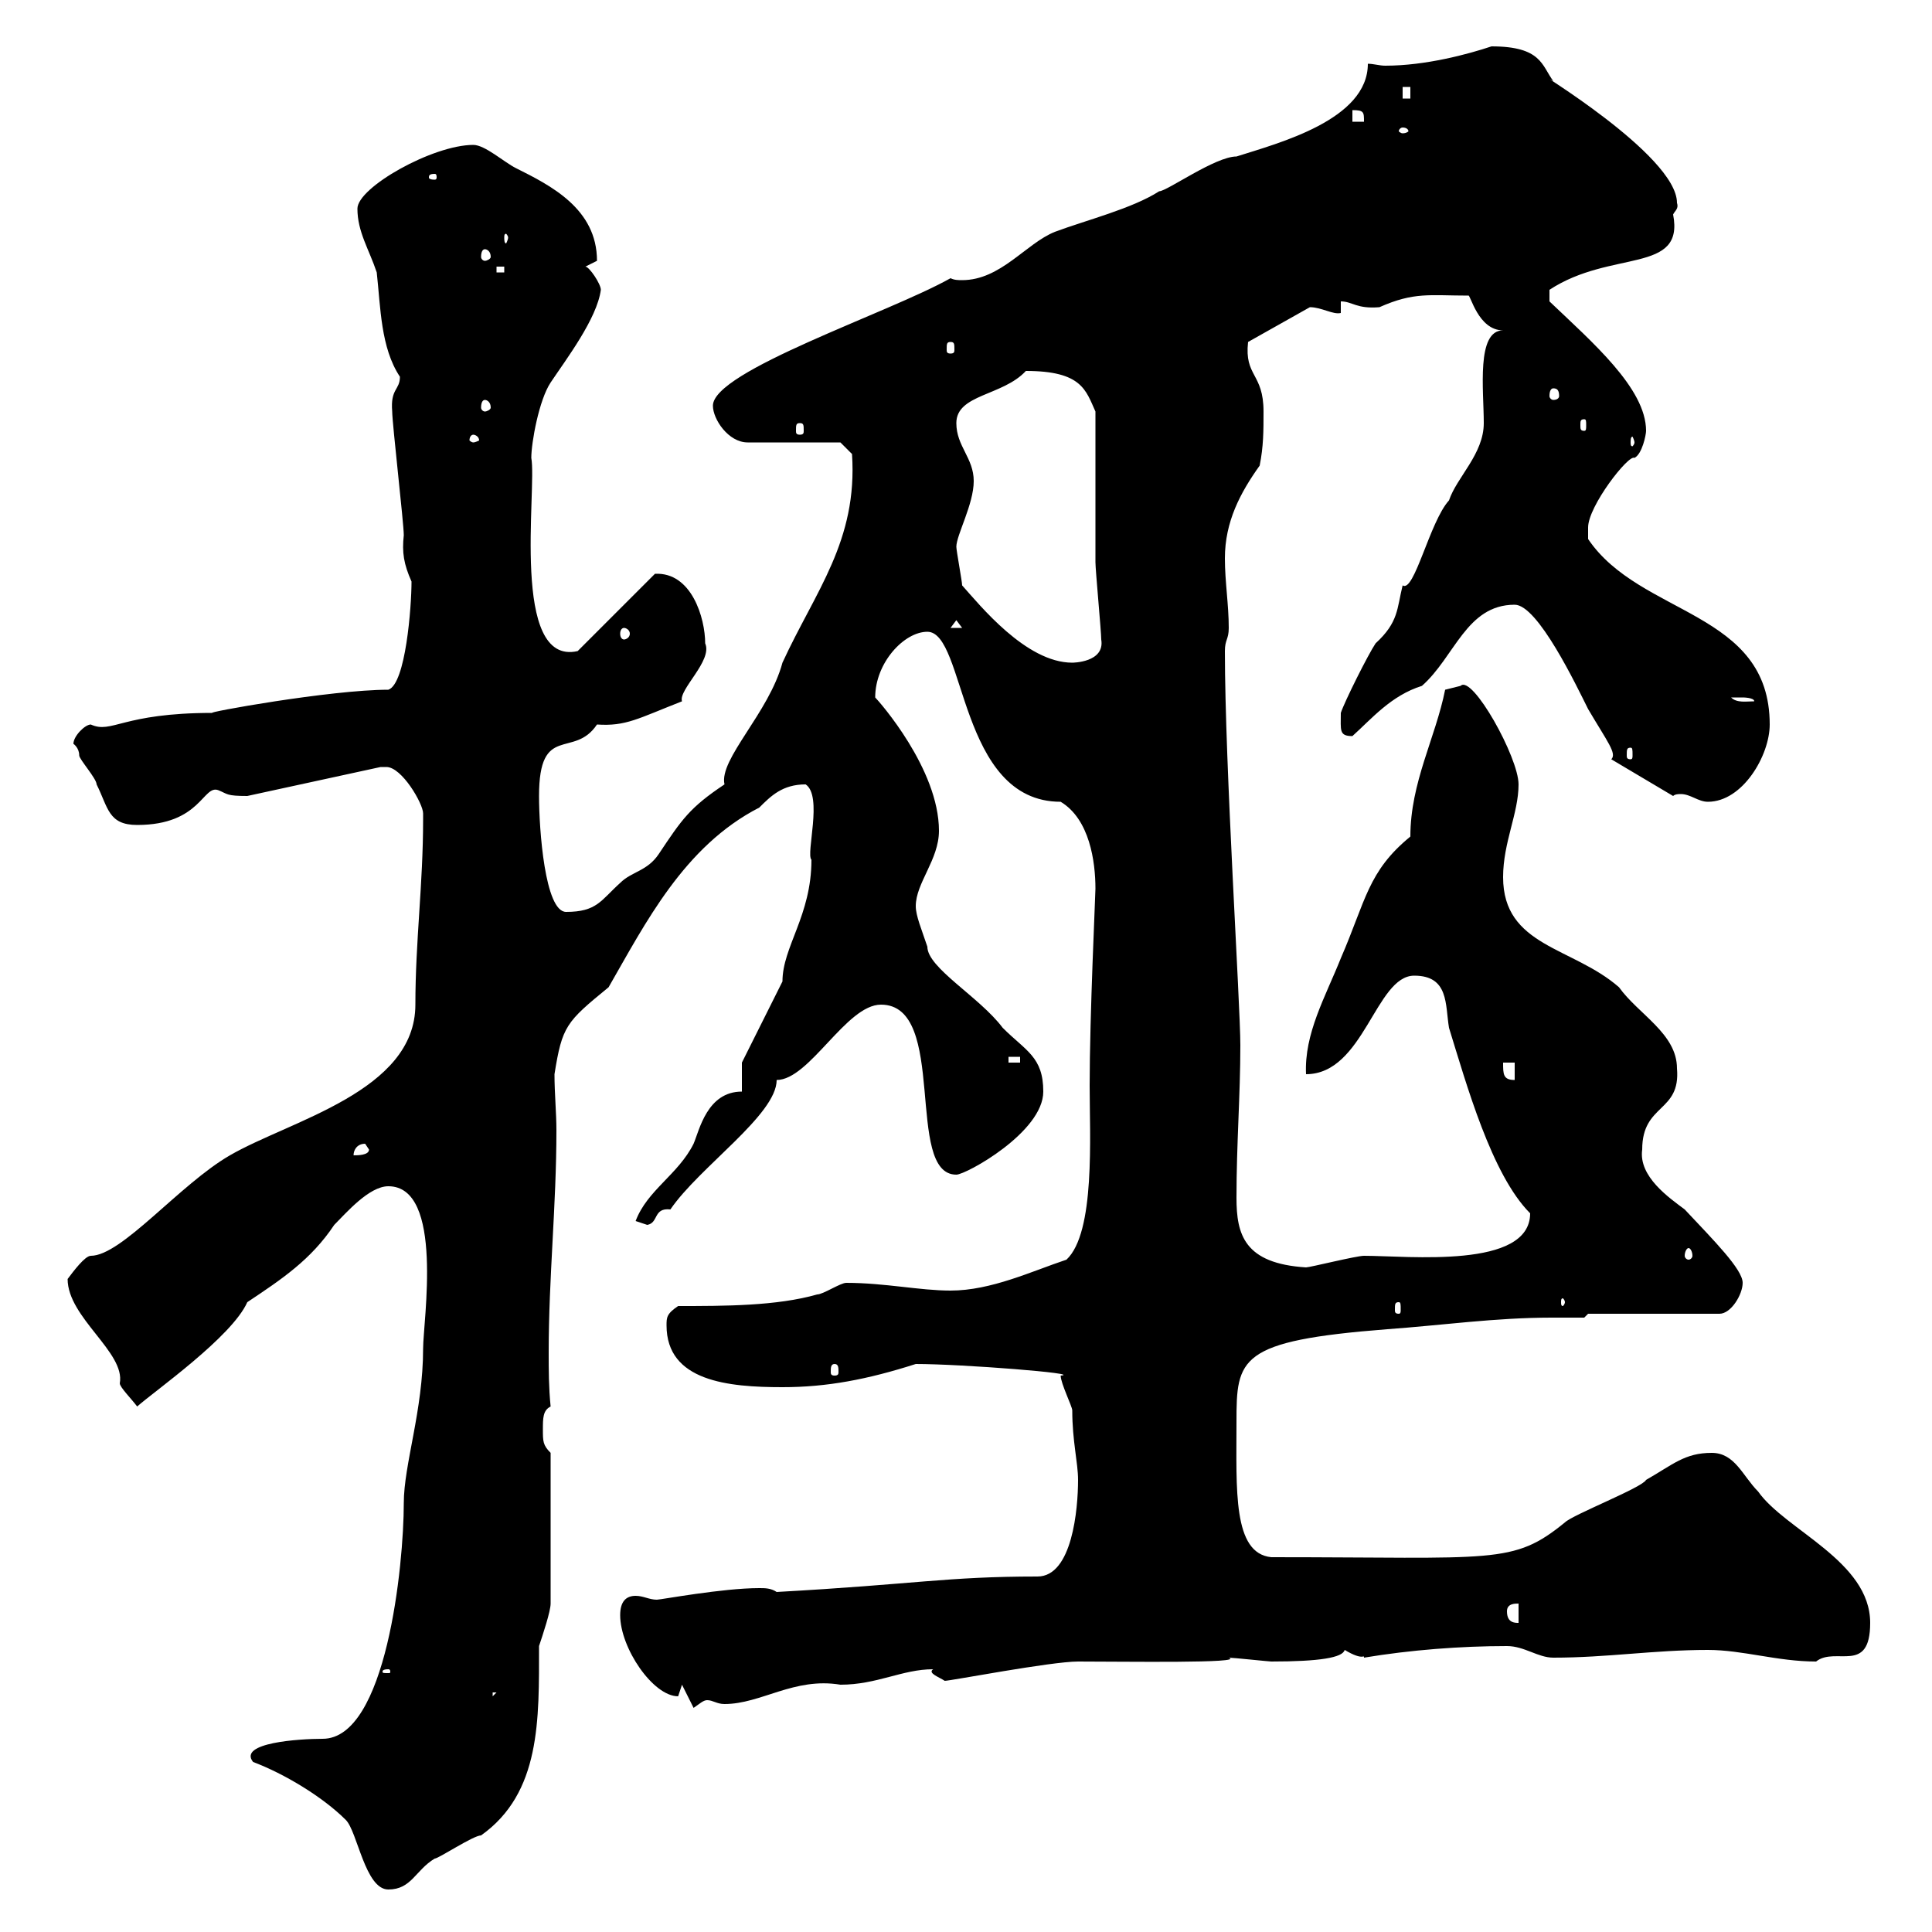 <svg xmlns="http://www.w3.org/2000/svg" xmlns:xlink="http://www.w3.org/1999/xlink" width="300" height="300"><path d="M39.30 273.60C44.10 275.40 50.10 279 53.70 282.60C55.50 284.40 56.70 293.40 60.30 293.40C63.90 293.40 64.50 290.40 67.50 288.60C68.10 288.60 73.50 285 74.70 285C84 278.40 83.70 267 83.70 255.60C84.30 253.80 85.50 250.20 85.50 249L85.50 225.60C84.30 224.40 84.30 223.80 84.30 222C84.30 220.20 84.30 219 85.50 218.40C85.20 215.40 85.20 212.70 85.20 210C85.20 198.30 86.40 187.20 86.40 175.50C86.40 172.80 86.10 169.80 86.10 166.80C87.30 159.30 87.90 158.70 94.50 153.30C100.20 143.40 106.20 131.40 117.90 125.40C119.70 123.60 121.50 121.80 125.10 121.80C127.80 123.60 125.10 132.60 126 133.50C126 142.20 121.50 147 121.50 152.40C120.60 154.20 116.10 163.20 115.20 165L115.20 169.50C109.80 169.50 108.60 175.50 107.70 177.60C105.30 182.40 100.50 184.80 98.70 189.60C98.70 189.60 100.50 190.20 100.50 190.20C102.30 189.90 101.40 187.50 104.10 187.80C108.60 181.20 120.60 173.10 120.60 167.70C125.70 167.70 131.40 156 136.80 156C147.30 156 140.40 182.40 148.50 182.40C150 182.40 162 175.80 162 169.50C162 164.10 159.30 163.20 155.70 159.60C152.10 154.80 144 150.30 144 147C143.10 144.30 142.20 142.20 142.20 140.70C142.20 137.10 145.80 133.50 145.80 129C145.80 119.40 136.50 108.90 135.90 108.30C135.90 102.90 140.40 98.10 144 98.10C150 98.10 148.80 124.50 164.70 124.50C169.20 127.20 170.10 133.80 170.10 138C170.10 138.90 169.20 157.80 169.20 168.60C169.20 176.40 170.10 191.40 165.60 195.60C160.20 197.40 153.90 200.40 147.60 200.40C142.80 200.40 137.40 199.20 131.40 199.20C130.50 199.20 127.80 201 126.90 201C120.60 202.80 112.50 202.80 105.30 202.80C103.50 204 103.50 204.60 103.50 205.80C103.50 214.50 113.10 215.40 121.50 215.40C128.40 215.40 134.70 214.20 142.20 211.80C149.40 211.80 168.30 213.30 164.70 213.60C164.70 214.80 166.50 218.40 166.50 219C166.50 223.80 167.40 227.10 167.40 229.80C167.40 234.30 166.50 244.80 161.10 244.80C147 244.80 142.20 246 120.60 247.20C119.70 246.60 118.80 246.60 117.90 246.60C112.20 246.60 102.60 248.40 102 248.40C100.80 248.40 99.90 247.80 98.70 247.80C97.20 247.80 96.30 248.70 96.30 250.80C96.30 255.90 101.40 263.40 105.30 263.40C105.30 263.40 105.90 261.60 105.90 261.60L107.70 265.20C108.60 264.60 109.20 264 109.80 264C110.70 264 111.30 264.60 112.50 264.60C118.20 264.60 123.30 260.40 130.50 261.60C136.20 261.60 140.10 259.20 144.90 259.20C144 259.80 145.80 260.40 146.70 261C147.60 261 163.20 258 167.40 258C174.60 258 193.50 258.30 190.80 257.40C191.40 257.40 197.10 258 197.40 258C204.90 258 208.50 257.40 208.80 256.20C211.80 258 211.80 256.80 211.80 257.40C219 256.20 226.80 255.60 234 255.60C236.70 255.60 238.80 257.40 241.20 257.40C249.60 257.40 256.80 256.20 265.20 256.20C270.60 256.20 276 258 282 258C285 255.60 290.40 260.10 290.40 252C290.40 242.40 277.20 237.60 273 231.60C270.60 229.20 269.40 225.60 265.80 225.60C261.60 225.60 259.80 227.40 255.60 229.80C255 231 244.20 235.20 243 236.40C234.90 243 232.20 241.80 197.40 241.80C191.40 241.20 192 231.30 192 220.80C192 210.90 192.30 208.20 215.40 206.40C223.80 205.80 232.20 204.60 240.90 204.60C242.70 204.60 244.20 204.60 246 204.60L246.60 204L267 204C268.80 204 270.60 201 270.60 199.20C270.60 197.10 266.10 192.60 261.60 187.80C259.20 186 254.40 182.70 255 178.50C255 171.30 261 172.80 260.40 165.90C260.40 160.50 254.40 157.50 251.40 153.30C244.20 147 233.40 147 233.40 136.20C233.40 130.80 235.80 126.30 235.80 121.80C235.80 117.60 228.60 104.70 226.80 106.50C226.80 106.50 224.40 107.10 224.40 107.10C222.90 114.60 219 121.50 219 129.90C212.40 135.30 212.10 139.80 208.20 148.80C205.80 154.80 202.50 160.50 202.80 166.80C211.80 166.80 213.60 151.50 219.60 151.50C225 151.50 224.40 156 225 159.60C227.70 168.30 231.60 182.40 237.60 188.40C237.60 197.10 218.70 195 211.80 195C210.60 195 203.40 196.80 202.80 196.80C193.20 196.20 192 191.70 192 186C192 177.60 192.60 170.10 192.60 162.30C192.60 156 190.20 118.80 190.20 101.10C190.20 99.30 190.80 99.30 190.80 97.50C190.80 93.90 190.20 90.30 190.20 86.70C190.20 81 192.60 76.50 195.60 72.30C196.20 69.30 196.20 66.90 196.20 63.90C196.20 57.90 193.20 58.50 193.80 53.10L203.40 47.70C205.20 47.70 207 48.90 208.20 48.60L208.20 46.80C210 46.80 210.60 48 214.20 47.70C219.60 45.30 222 45.90 228 45.90C228.30 45.60 229.50 51.30 233.40 51.30C229.20 51.30 230.40 60.60 230.40 65.70C230.40 70.50 226.20 74.10 225 77.70C222 81 219.60 92.10 217.80 90.90C216.90 94.50 217.20 96.60 213.60 99.90C212.40 101.70 208.80 108.90 208.20 110.70C208.20 113.40 207.90 114.30 210 114.30C213 111.60 216 108 220.80 106.50C225.90 102 227.70 93.90 235.20 93.90C238.80 93.90 244.80 106.50 246.60 110.10C249.60 115.20 251.10 117 250.20 117.90L259.80 123.60C260.10 123.30 260.70 123.30 261 123.30C262.50 123.30 263.70 124.50 265.20 124.50C270.60 124.50 274.80 117.30 274.80 112.50C274.80 94.80 254.70 95.70 246.60 83.70C246.60 83.70 246.60 83.10 246.60 81.90C246.60 78.60 252.90 70.50 253.80 71.10C255 70.50 255.60 67.50 255.60 66.90C255.60 60.30 247.20 53.10 240.60 46.80L240.60 45C250.20 38.70 261.60 42.60 259.80 33.30C260.10 32.70 260.70 32.40 260.40 31.50C260.40 24 237 10.20 241.20 12.60C239.40 10.20 239.40 7.20 231.60 7.20C228 8.40 221.40 10.20 215.10 10.20C214.20 10.20 213.30 9.90 212.40 9.90C212.40 18.60 198.60 22.20 192 24.30C188.70 24.30 181.20 29.70 180 29.70C175.80 32.40 168.60 34.20 163.80 36C159.30 37.80 155.40 43.50 149.40 43.50C148.80 43.50 148.20 43.50 147.60 43.20C138 48.60 110.70 57.60 110.70 63C110.70 65.10 113.10 68.70 116.10 68.70L130.50 68.70L132.30 70.50C133.20 84 126.60 91.80 121.50 102.90C119.40 110.70 111.60 117.90 112.50 121.80C107.10 125.40 105.90 127.20 102.30 132.60C100.50 135.30 98.10 135.30 96.30 137.10C93.30 139.80 92.70 141.60 87.90 141.60C84.60 141.60 83.70 128.70 83.70 123.60C83.70 112.20 89.10 117.90 92.70 112.50C97.20 112.80 99 111.60 105.90 108.90C105.30 107.10 110.70 102.60 109.50 99.90C109.50 96 107.40 88.80 101.70 89.10L89.70 101.10C79.20 103.50 83.40 75.90 82.50 71.10C82.50 68.70 83.70 62.10 85.50 59.40C87.90 55.80 92.70 49.50 93.30 45C93.30 44.10 91.50 41.40 90.90 41.40C90.90 41.40 92.70 40.50 92.70 40.50C92.70 32.40 85.50 28.80 80.10 26.10C78.30 25.20 75.30 22.50 73.50 22.50C67.20 22.50 55.50 29.10 55.50 32.40C55.50 36 57.30 38.70 58.50 42.30C59.10 47.70 59.10 54 62.10 58.50C62.10 60.60 60.60 60.30 60.90 63.90C60.90 65.70 62.70 81.30 62.70 83.10C62.40 85.80 62.70 87.60 63.90 90.30C63.90 94.20 63 106.20 60.30 107.10C51.30 107.10 31.50 110.70 33 110.70C18.90 110.70 17.40 114 14.10 112.50C13.20 112.50 11.40 114.30 11.40 115.50C11.40 115.50 12.30 116.10 12.30 117.30C12.30 117.90 15 120.90 15 121.80C16.80 125.40 16.80 128.10 21.30 128.10C31.20 128.10 31.50 121.80 33.90 122.70C35.40 123.30 35.10 123.60 38.40 123.60L59.10 119.10C59.10 119.10 59.40 119.10 60 119.10C62.40 119.10 65.70 124.80 65.70 126.30C65.70 127.20 65.70 127.20 65.70 127.20C65.70 137.40 64.50 146.10 64.50 156C64.50 169.50 45 174 35.70 179.40C27.90 183.90 18.90 195 14.10 195C13.20 195 11.40 197.40 10.50 198.60C10.50 204.60 19.50 210 18.60 214.80C18.60 215.40 20.40 217.20 21.30 218.40C24 216 36 207.60 38.40 202.20C43.80 198.60 48.30 195.60 51.90 190.20C53.70 188.40 57.30 184.20 60.30 184.20C69 184.20 65.70 205.20 65.70 209.40C65.70 219 62.70 227.40 62.70 233.40C62.70 243 60 270 50.10 270C46.50 270 36.90 270.60 39.30 273.60ZM76.50 262.80L77.10 262.80L76.50 263.40ZM60.30 259.20C60.60 259.20 60.60 259.50 60.60 259.50C60.60 259.80 60.60 259.80 60.30 259.80C59.40 259.80 59.40 259.80 59.40 259.50C59.40 259.50 59.40 259.20 60.30 259.20ZM234 250.20C234 249 235.20 249 235.80 249L235.80 252C235.20 252 234 252 234 250.20ZM129.60 211.80C130.20 211.80 130.20 212.40 130.20 213C130.20 213.30 130.20 213.60 129.60 213.60C129 213.60 129 213.30 129 213C129 212.40 129 211.80 129.60 211.80ZM217.20 202.20C217.50 202.20 217.50 202.50 217.50 203.40C217.50 203.70 217.50 204 217.20 204C216.60 204 216.60 203.70 216.60 203.40C216.60 202.50 216.60 202.20 217.20 202.20ZM243 202.20C243 202.50 242.70 202.80 242.70 202.80C242.40 202.80 242.40 202.50 242.40 202.20C242.40 201.90 242.40 201.60 242.70 201.60C242.70 201.60 243 201.90 243 202.20ZM262.20 193.80C262.50 193.80 262.80 194.40 262.80 195C262.80 195.30 262.50 195.60 262.20 195.60C261.90 195.60 261.60 195.30 261.60 195C261.60 194.40 261.90 193.80 262.20 193.80ZM56.70 177.60C56.70 177.60 57.30 178.50 57.30 178.50C57.30 179.40 55.50 179.40 54.90 179.40C54.90 178.50 55.50 177.60 56.70 177.60ZM233.40 165L235.20 165L235.20 167.70C233.40 167.70 233.40 166.80 233.40 165ZM156.60 164.10L158.40 164.10L158.40 165L156.60 165ZM253.20 116.10C253.50 116.10 253.50 116.40 253.50 117.30C253.50 117.60 253.50 117.90 253.20 117.90C252.60 117.90 252.60 117.60 252.60 117.30C252.60 116.40 252.60 116.10 253.20 116.10ZM268.80 108.30C268.80 108.30 269.40 108.30 270.60 108.30C270.60 108.30 272.40 108.30 272.40 108.90C271.20 108.90 269.70 109.20 268.80 108.30ZM148.50 84.90C148.50 83.10 151.20 78.30 151.20 74.70C151.20 71.10 148.50 69.30 148.50 65.70C148.50 61.20 155.70 61.50 159.30 57.60C168 57.60 168.60 60.60 170.10 63.90C170.10 67.50 170.10 83.70 170.10 87.30C170.10 88.50 171 98.10 171 99.30C171.60 102.90 166.50 102.90 166.50 102.90C159.30 102.90 152.10 93.90 149.40 90.90C149.40 90.30 148.50 85.50 148.50 84.90ZM96.90 97.50C97.20 97.50 97.80 97.80 97.80 98.40C97.80 99 97.20 99.30 96.90 99.30C96.60 99.30 96.30 99 96.30 98.40C96.30 97.80 96.60 97.50 96.90 97.50ZM148.50 96.30L149.40 97.50L147.60 97.50ZM73.50 67.50C73.80 67.50 74.40 67.80 74.40 68.40C74.40 68.40 73.80 68.70 73.50 68.70C73.20 68.70 72.90 68.40 72.90 68.40C72.90 67.80 73.20 67.50 73.50 67.50ZM253.80 68.70C253.80 69 253.50 69.30 253.50 69.30C253.20 69.30 253.20 69 253.20 68.70C253.20 68.40 253.20 67.80 253.50 67.80C253.50 67.80 253.80 68.40 253.80 68.70ZM124.20 65.70C124.80 65.70 124.80 66 124.80 66.90C124.80 67.20 124.80 67.50 124.20 67.50C123.60 67.50 123.60 67.20 123.60 66.90C123.60 66 123.60 65.70 124.20 65.70ZM246 65.10C246.30 65.10 246.30 65.40 246.30 66C246.30 66.60 246.30 66.90 246 66.90C245.40 66.90 245.40 66.60 245.40 66C245.40 65.40 245.40 65.10 246 65.10ZM75.30 62.10C75.60 62.10 76.20 62.40 76.20 63.30C76.20 63.60 75.60 63.90 75.30 63.90C75 63.90 74.70 63.60 74.70 63.30C74.70 62.40 75 62.10 75.30 62.10ZM241.20 60.30C241.80 60.30 242.10 60.60 242.10 61.50C242.10 61.80 241.80 62.10 241.20 62.10C240.90 62.10 240.60 61.80 240.60 61.50C240.60 60.60 240.90 60.30 241.20 60.30ZM147.60 53.10C148.20 53.10 148.20 53.40 148.20 54.30C148.20 54.60 148.20 54.90 147.60 54.90C147 54.90 147 54.60 147 54.30C147 53.40 147 53.10 147.60 53.10ZM77.10 41.40L78.30 41.40L78.30 42.30L77.10 42.30ZM75.30 38.70C75.60 38.70 76.20 39 76.20 39.90C76.20 40.20 75.60 40.50 75.30 40.50C75 40.50 74.70 40.20 74.70 39.90C74.70 39 75 38.70 75.30 38.70ZM78.90 36.90C78.90 37.20 78.60 37.80 78.60 37.80C78.30 37.80 78.30 37.20 78.30 36.90C78.30 36.60 78.30 36.30 78.60 36.30C78.60 36.30 78.90 36.60 78.90 36.90ZM67.50 27C67.80 27 67.80 27.30 67.80 27.60C67.80 27.60 67.80 27.90 67.50 27.90C66.60 27.90 66.60 27.60 66.60 27.60C66.60 27.30 66.60 27 67.50 27ZM217.80 19.80C218.40 19.80 218.70 20.10 218.70 20.40C218.70 20.40 218.40 20.70 217.80 20.70C217.50 20.70 217.20 20.40 217.20 20.40C217.20 20.10 217.50 19.80 217.80 19.80ZM210 17.10C211.80 17.10 211.80 17.40 211.80 18.90L210 18.90ZM217.80 13.50L219 13.50L219 15.30L217.80 15.30Z"/></svg>